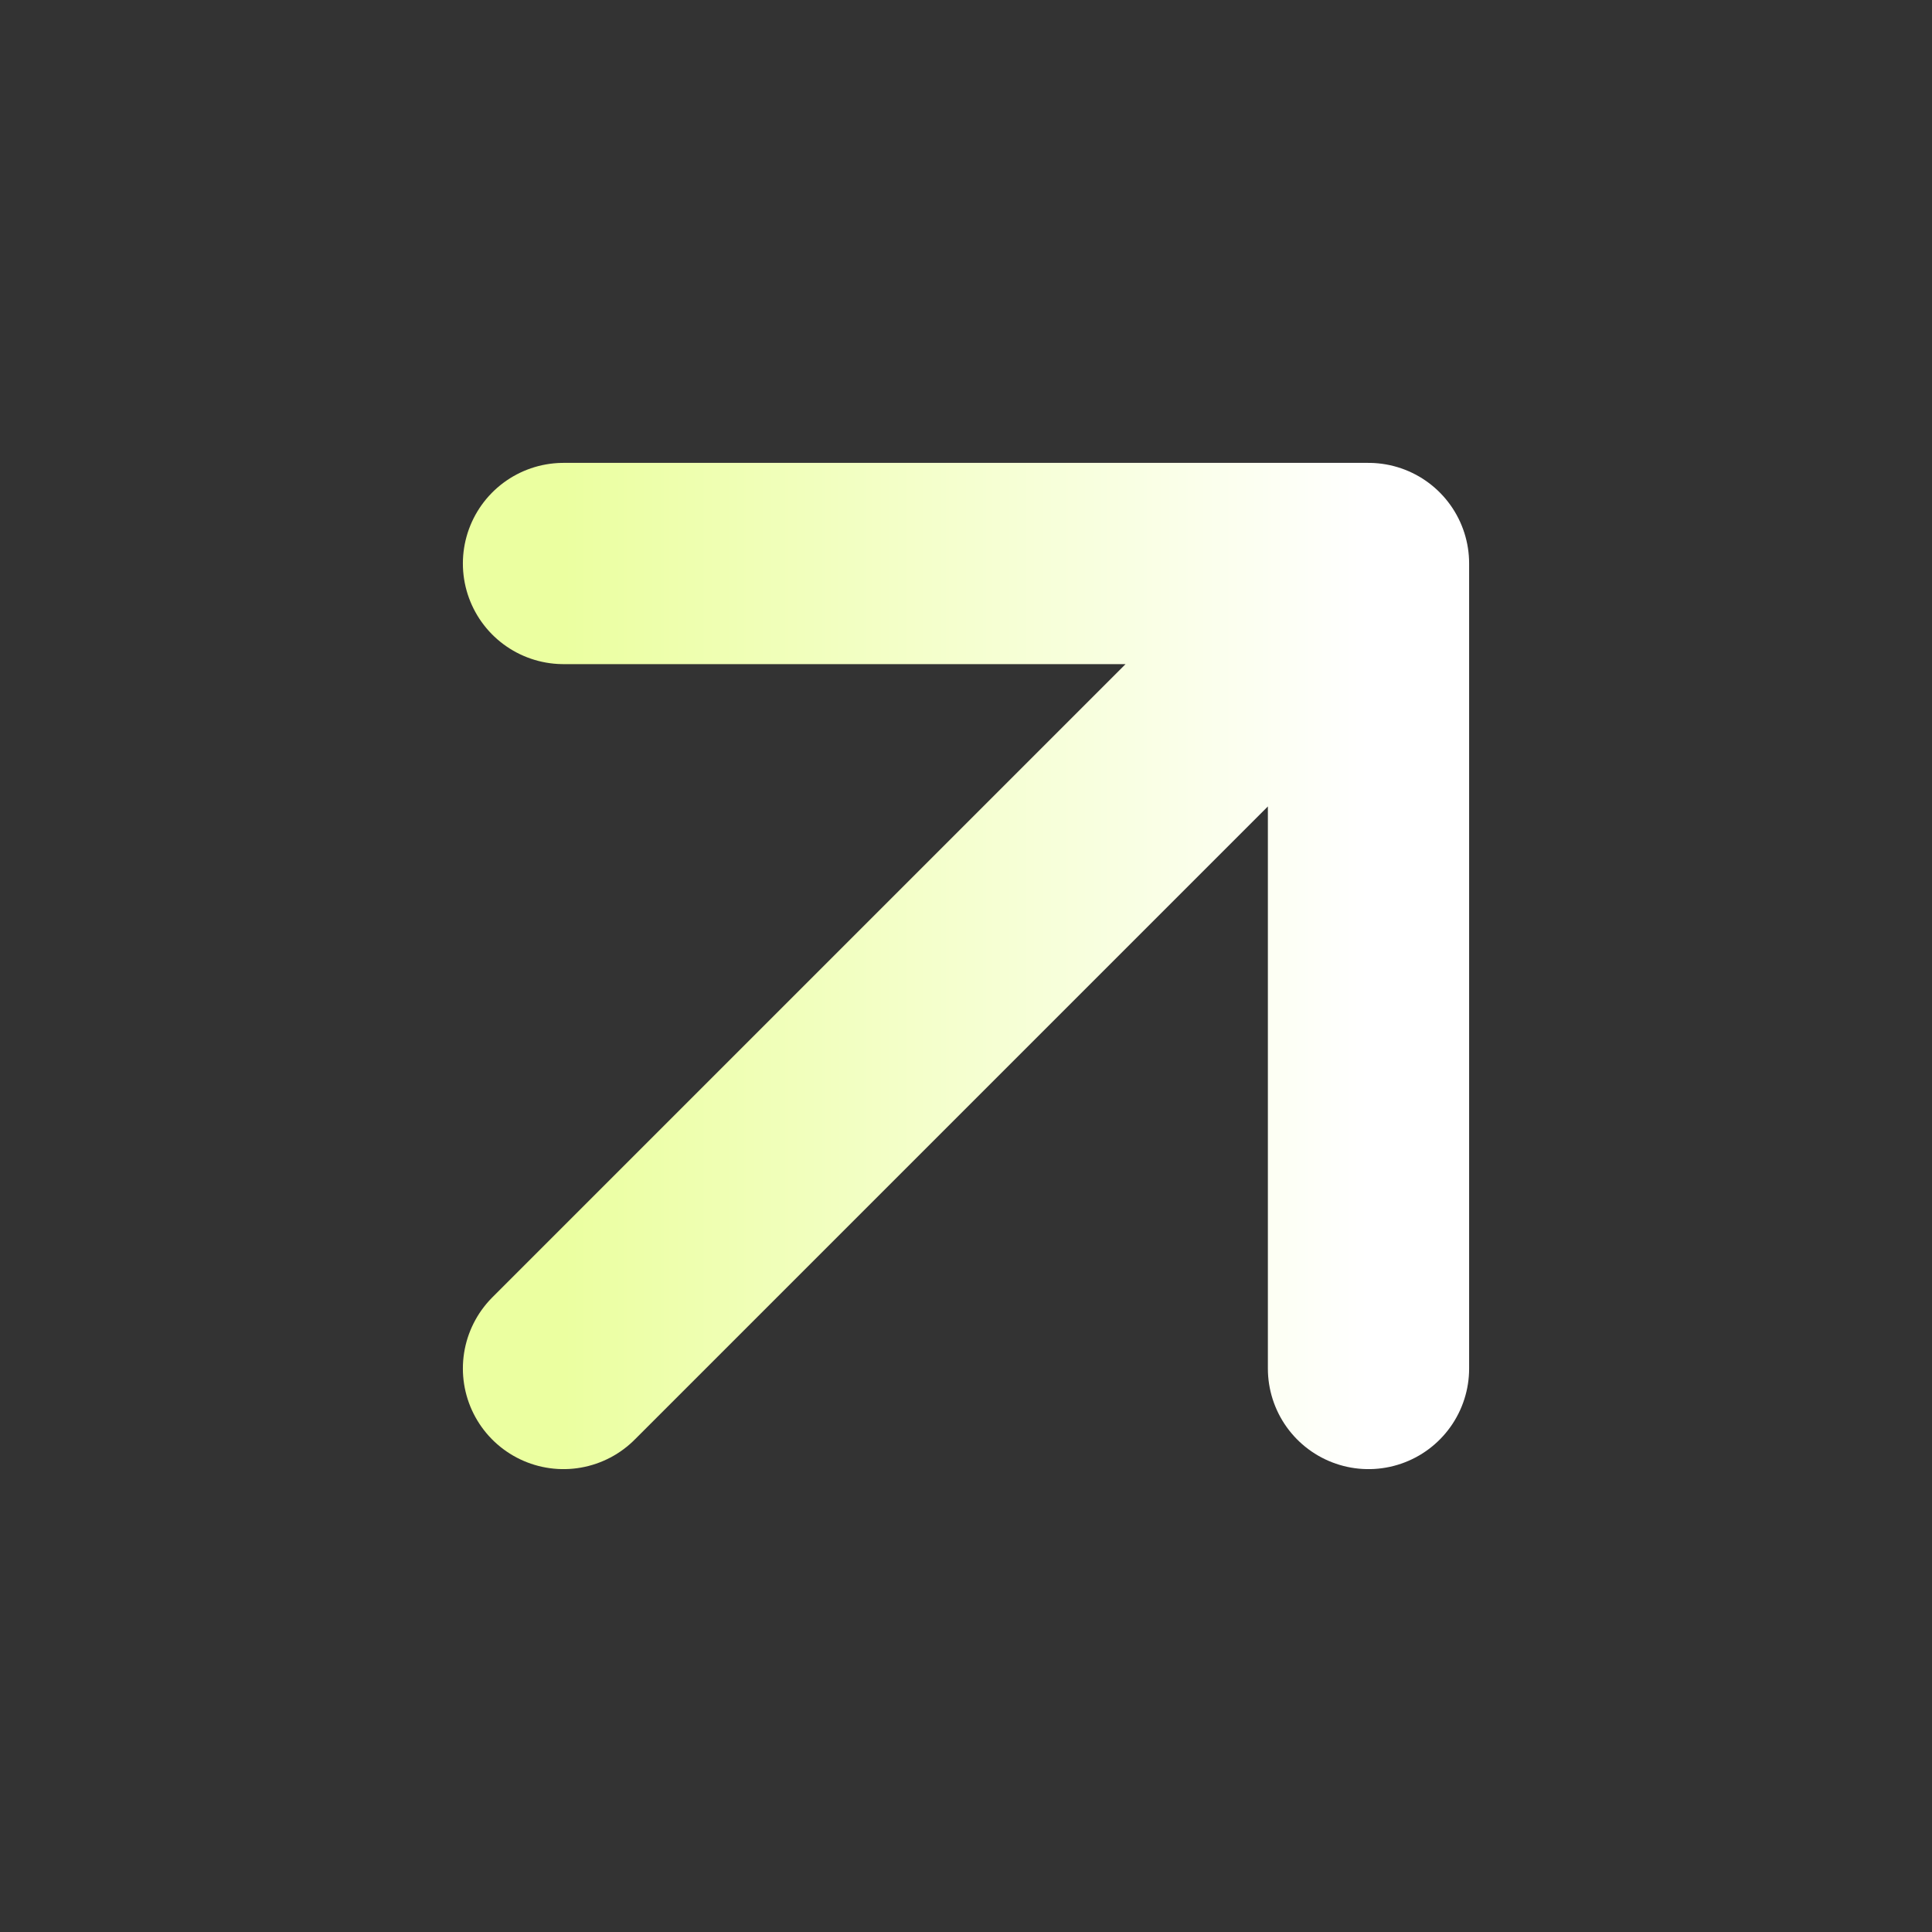 <svg width="24" height="24" viewBox="0 0 24 24" fill="none" xmlns="http://www.w3.org/2000/svg">
<rect x="0" y="0" width="24" height="24" fill="#333333" stroke="none"/>
<g clip-path="url(#clip0_464_691)">
<path d="M7 17L17 7M17 7H7M17 7V17" stroke="url(#paint0_linear_464_691)" stroke-width="2.5" stroke-linecap="round" stroke-linejoin="round"/>
</g>
<defs>
<linearGradient id="paint0_linear_464_691" x1="7" y1="12" x2="17" y2="12" gradientUnits="userSpaceOnUse">
<stop stop-color="#EBFFA0"/>
<stop offset="1" stop-color="white"/>
</linearGradient>
<clipPath id="clip0_464_691">
<rect width="24" height="24" fill="white"/>
</clipPath>
</defs>
</svg>

